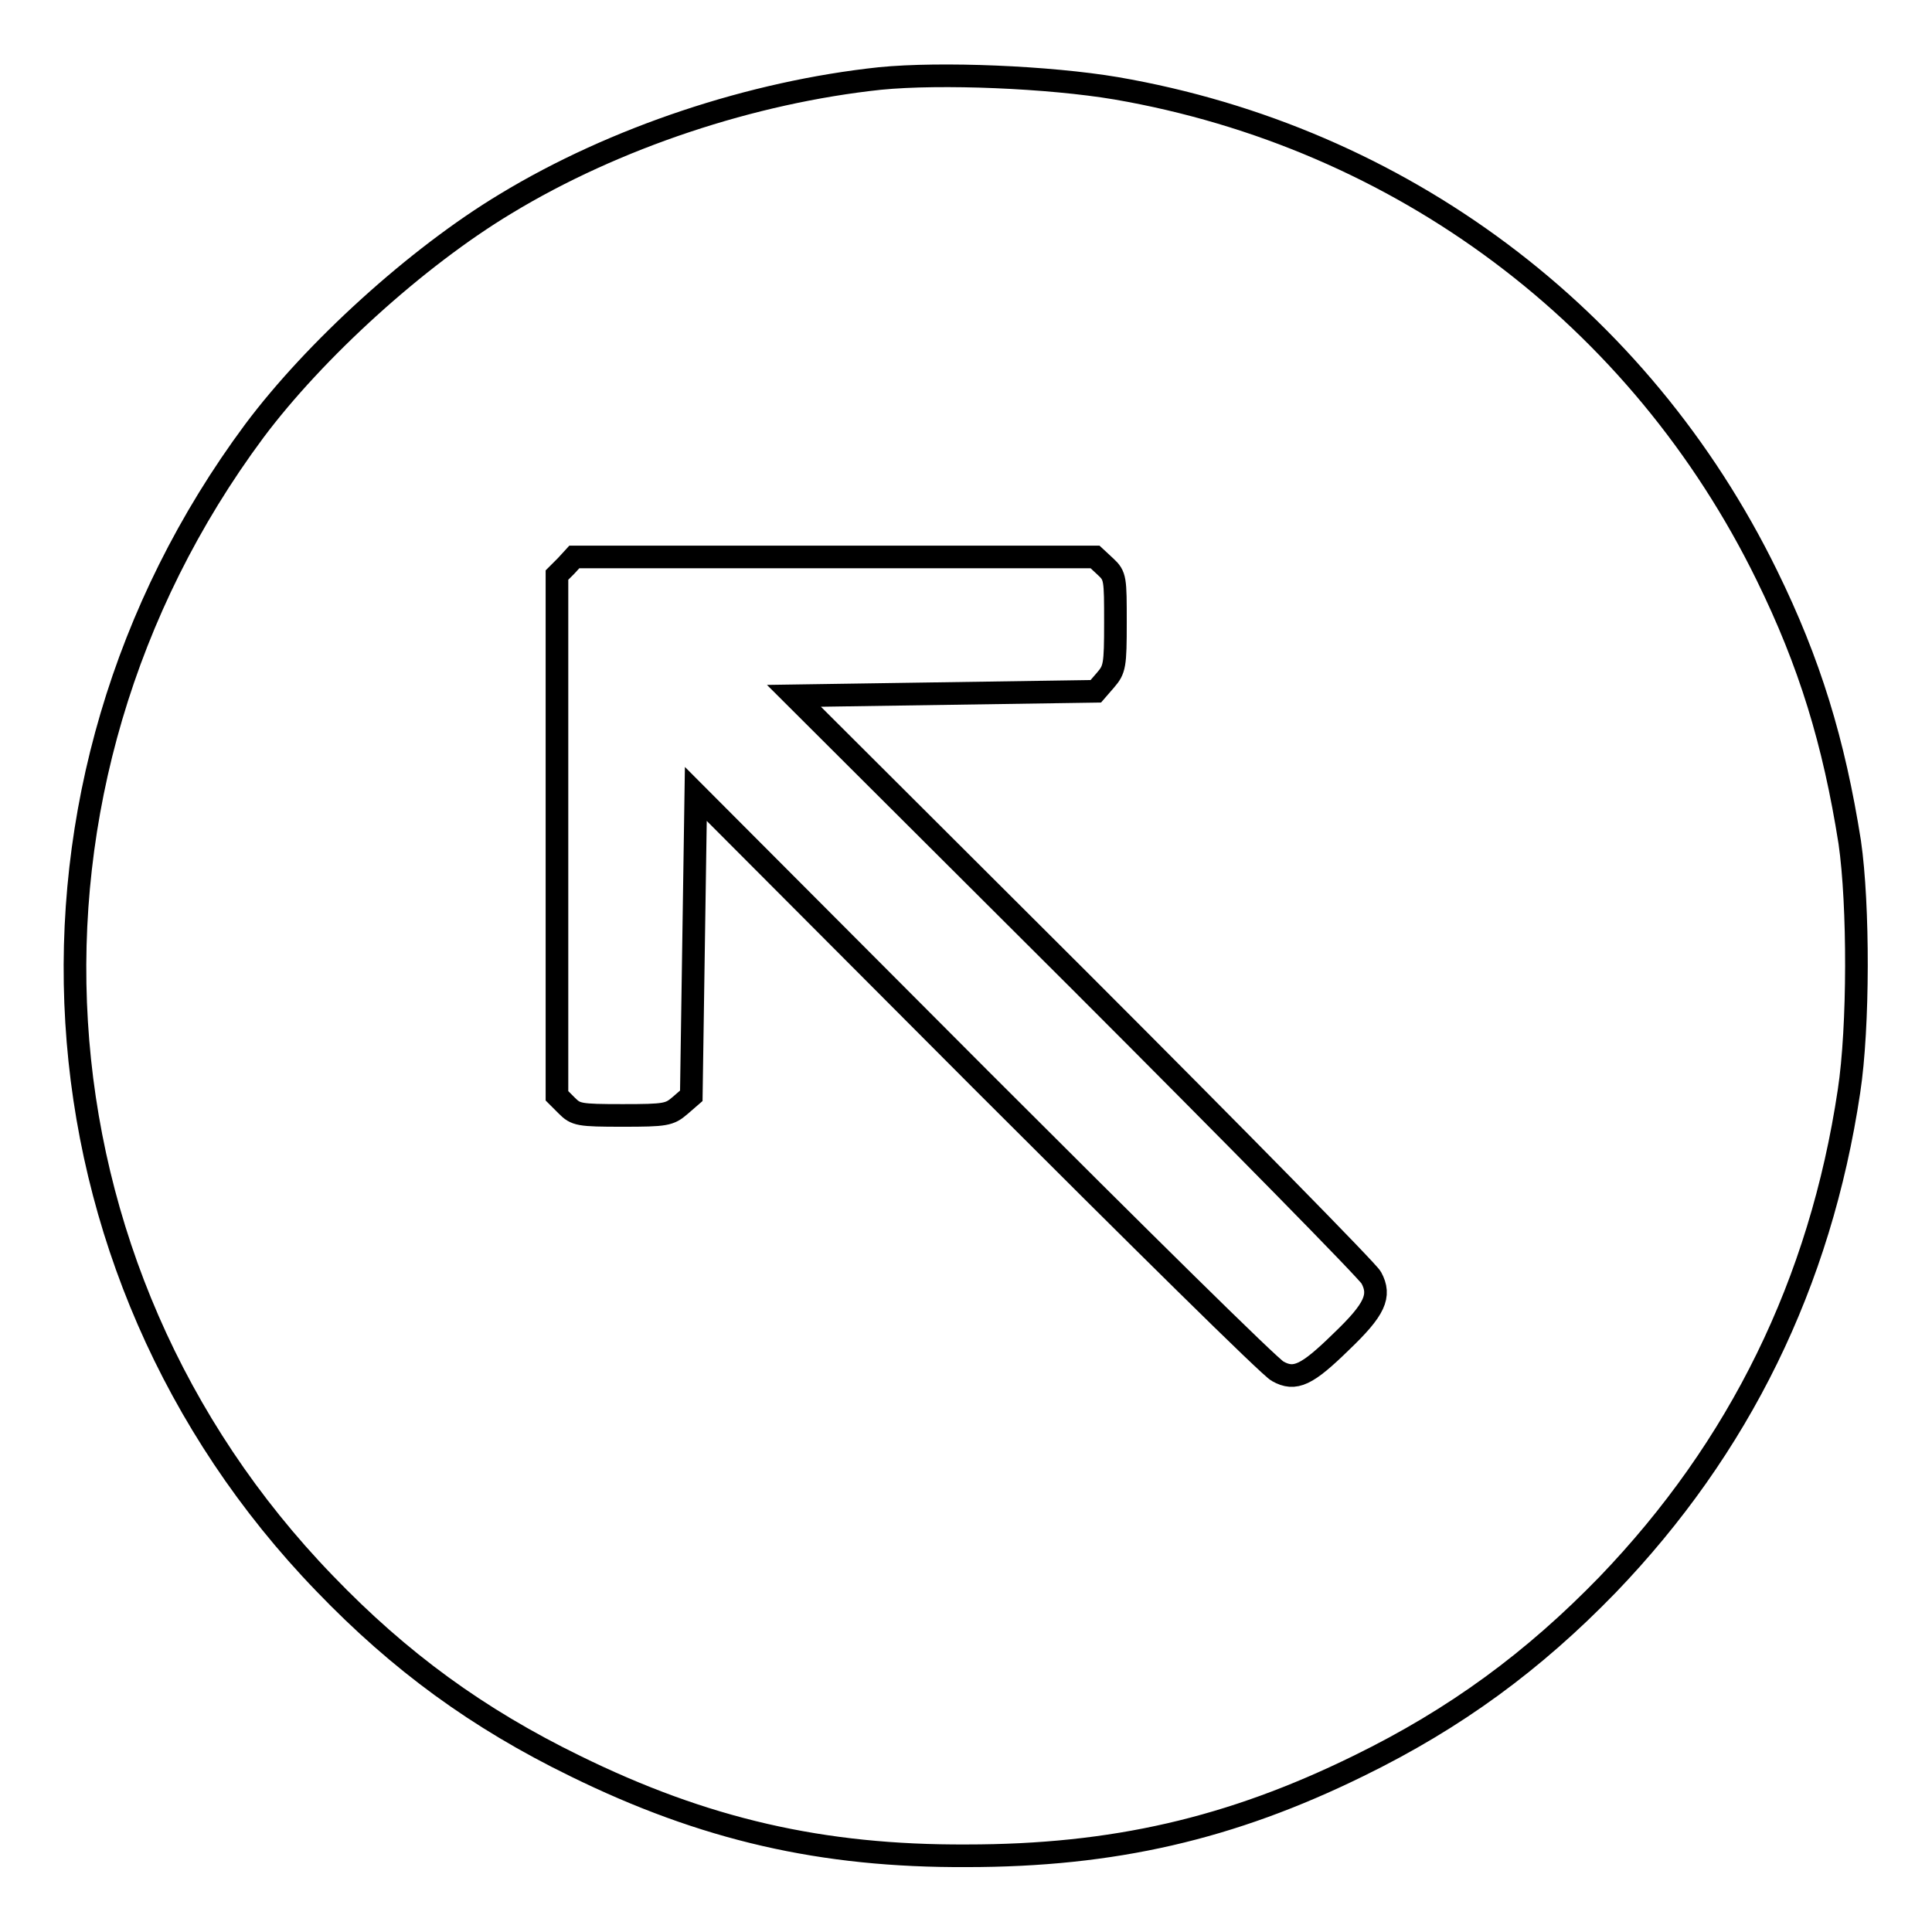 <?xml version="1.0" encoding="utf-8"?>
<!-- Svg Vector Icons : http://www.onlinewebfonts.com/icon -->
<!DOCTYPE svg PUBLIC "-//W3C//DTD SVG 1.1//EN" "http://www.w3.org/Graphics/SVG/1.1/DTD/svg11.dtd">
<svg version="1.1" xmlns="http://www.w3.org/2000/svg" xmlns:xlink="http://www.w3.org/1999/xlink" x="0px" y="0px" viewBox="0 0 256 256" enable-background="new 0 0 256 256" xml:space="preserve">
<g><g><g><path stroke-width="3" fill-opacity="0" stroke="#000000"  d="M116.6,10.4C99.7,12.2,81.5,18.2,67,27c-11.8,7.1-25.3,19.4-33.3,30.1c-34.9,47-31,111,9.3,152.7c10,10.4,20.3,17.9,33.2,24.2c17.1,8.4,32.7,12,51.9,11.9c19.4,0,35-3.6,51.9-11.9c12.9-6.3,23.2-13.9,33-24c17.5-18.2,28.2-40,32-65.4c1.3-8.5,1.3-24.7,0.1-33c-2.1-13.3-5.3-23.8-11-35.4c-16.8-34.3-48.5-58-86.2-64.5C139,10.2,124.7,9.6,116.6,10.4z M146.5,75.1c1.3,1.2,1.3,1.6,1.3,7.4c0,5.7-0.1,6.2-1.3,7.6l-1.3,1.5l-20,0.3l-20,0.3l37.9,37.8c20.8,20.8,38.2,38.5,38.6,39.3c1.3,2.4,0.5,4.2-4,8.5c-4.5,4.4-6.1,5.2-8.4,3.9c-0.9-0.4-18.5-17.8-39.3-38.6l-37.8-37.9l-0.3,20l-0.3,20l-1.5,1.3c-1.4,1.2-1.9,1.3-7.6,1.3c-5.8,0-6.2-0.1-7.4-1.3l-1.3-1.3v-34.4V76.2L75,75l1.1-1.2h34.5h34.5L146.5,75.1z"/></g></g></g>
</svg>